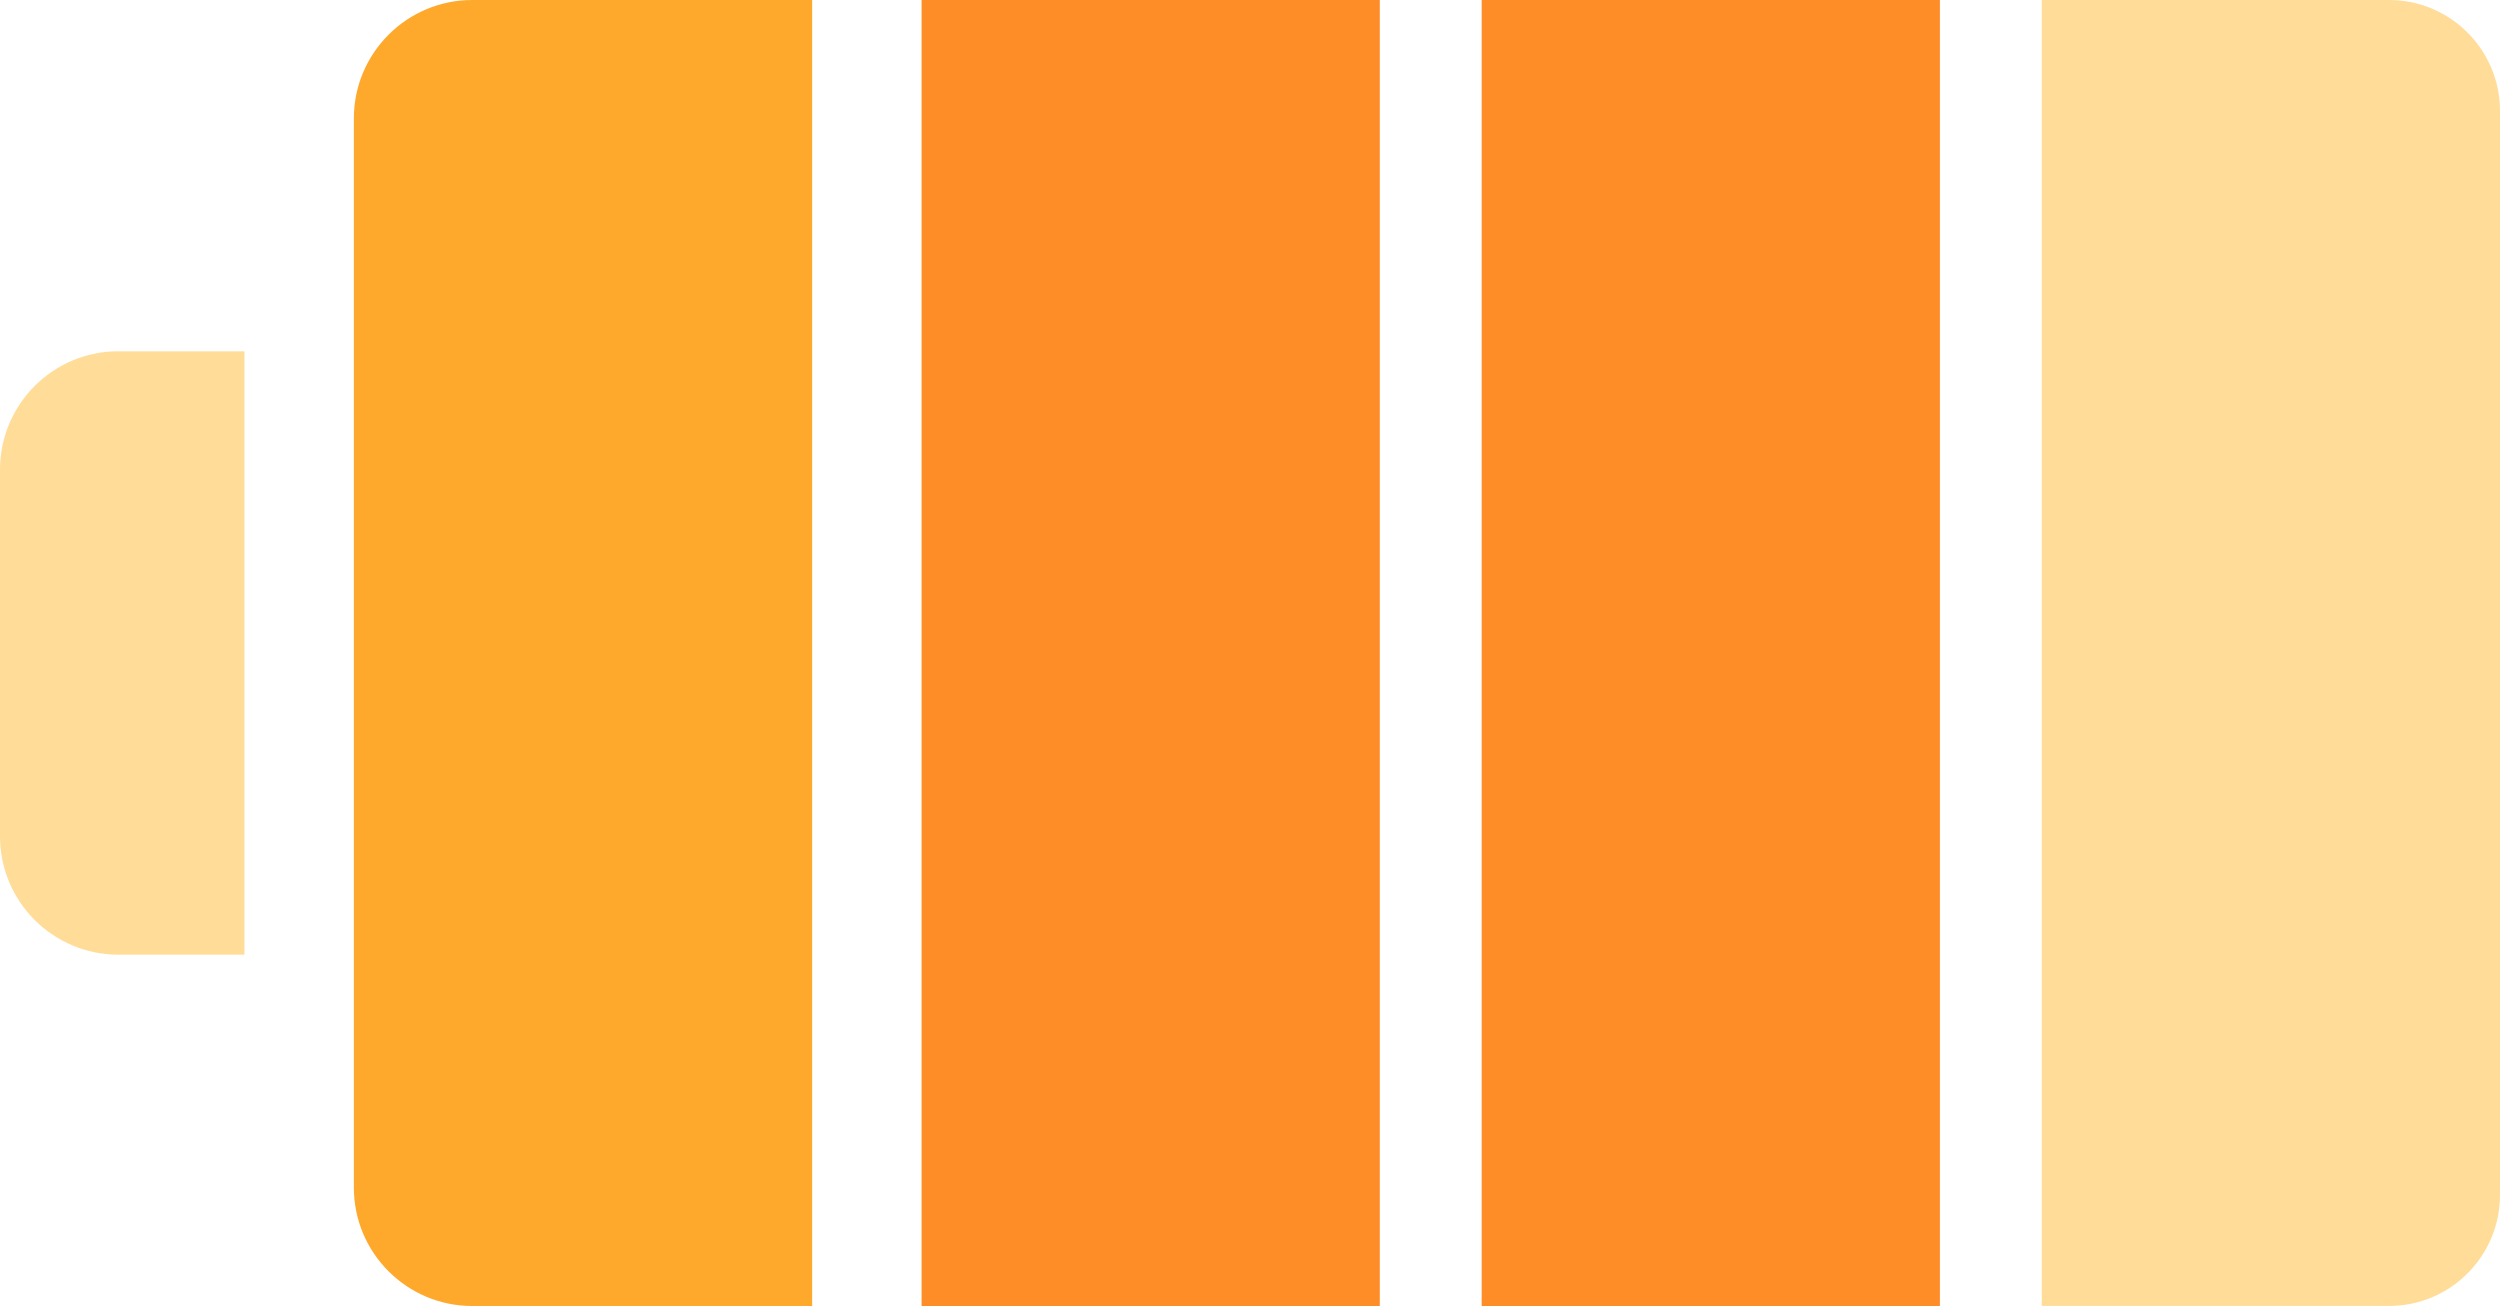 <?xml version="1.0" encoding="UTF-8"?>
<svg xmlns="http://www.w3.org/2000/svg" id="Layer_1" data-name="Layer 1" viewBox="0 0 384.26 200.74">
  <defs>
    <style>
      .cls-1 {
        fill: #ff8d27;
      }

      .cls-1, .cls-2, .cls-3 {
        stroke-width: 0px;
      }

      .cls-2 {
        fill: #ffdc97;
      }

      .cls-3 {
        fill: #ffa92c;
      }
    </style>
  </defs>
  <path class="cls-3" d="M72.59,0h52.24v200.74h-52.24c-10.04,0-18.2-8.15-18.2-18.2V18.2c0-10.04,8.15-18.2,18.2-18.2Z"></path>
  <rect class="cls-1" x="141.65" width="70.43" height="200.74"></rect>
  <rect class="cls-1" x="227.74" width="70.43" height="200.74"></rect>
  <path class="cls-2" d="M313.83,0h53.37c9.42,0,17.06,7.65,17.06,17.06v166.61c0,9.42-7.65,17.06-17.06,17.06h-53.37V0h0Z"></path>
  <path class="cls-2" d="M18.2,54h19.37v92.74h-19.37c-10.04,0-18.2-8.15-18.2-18.2v-56.35c0-10.04,8.15-18.2,18.2-18.2Z"></path>
</svg>
